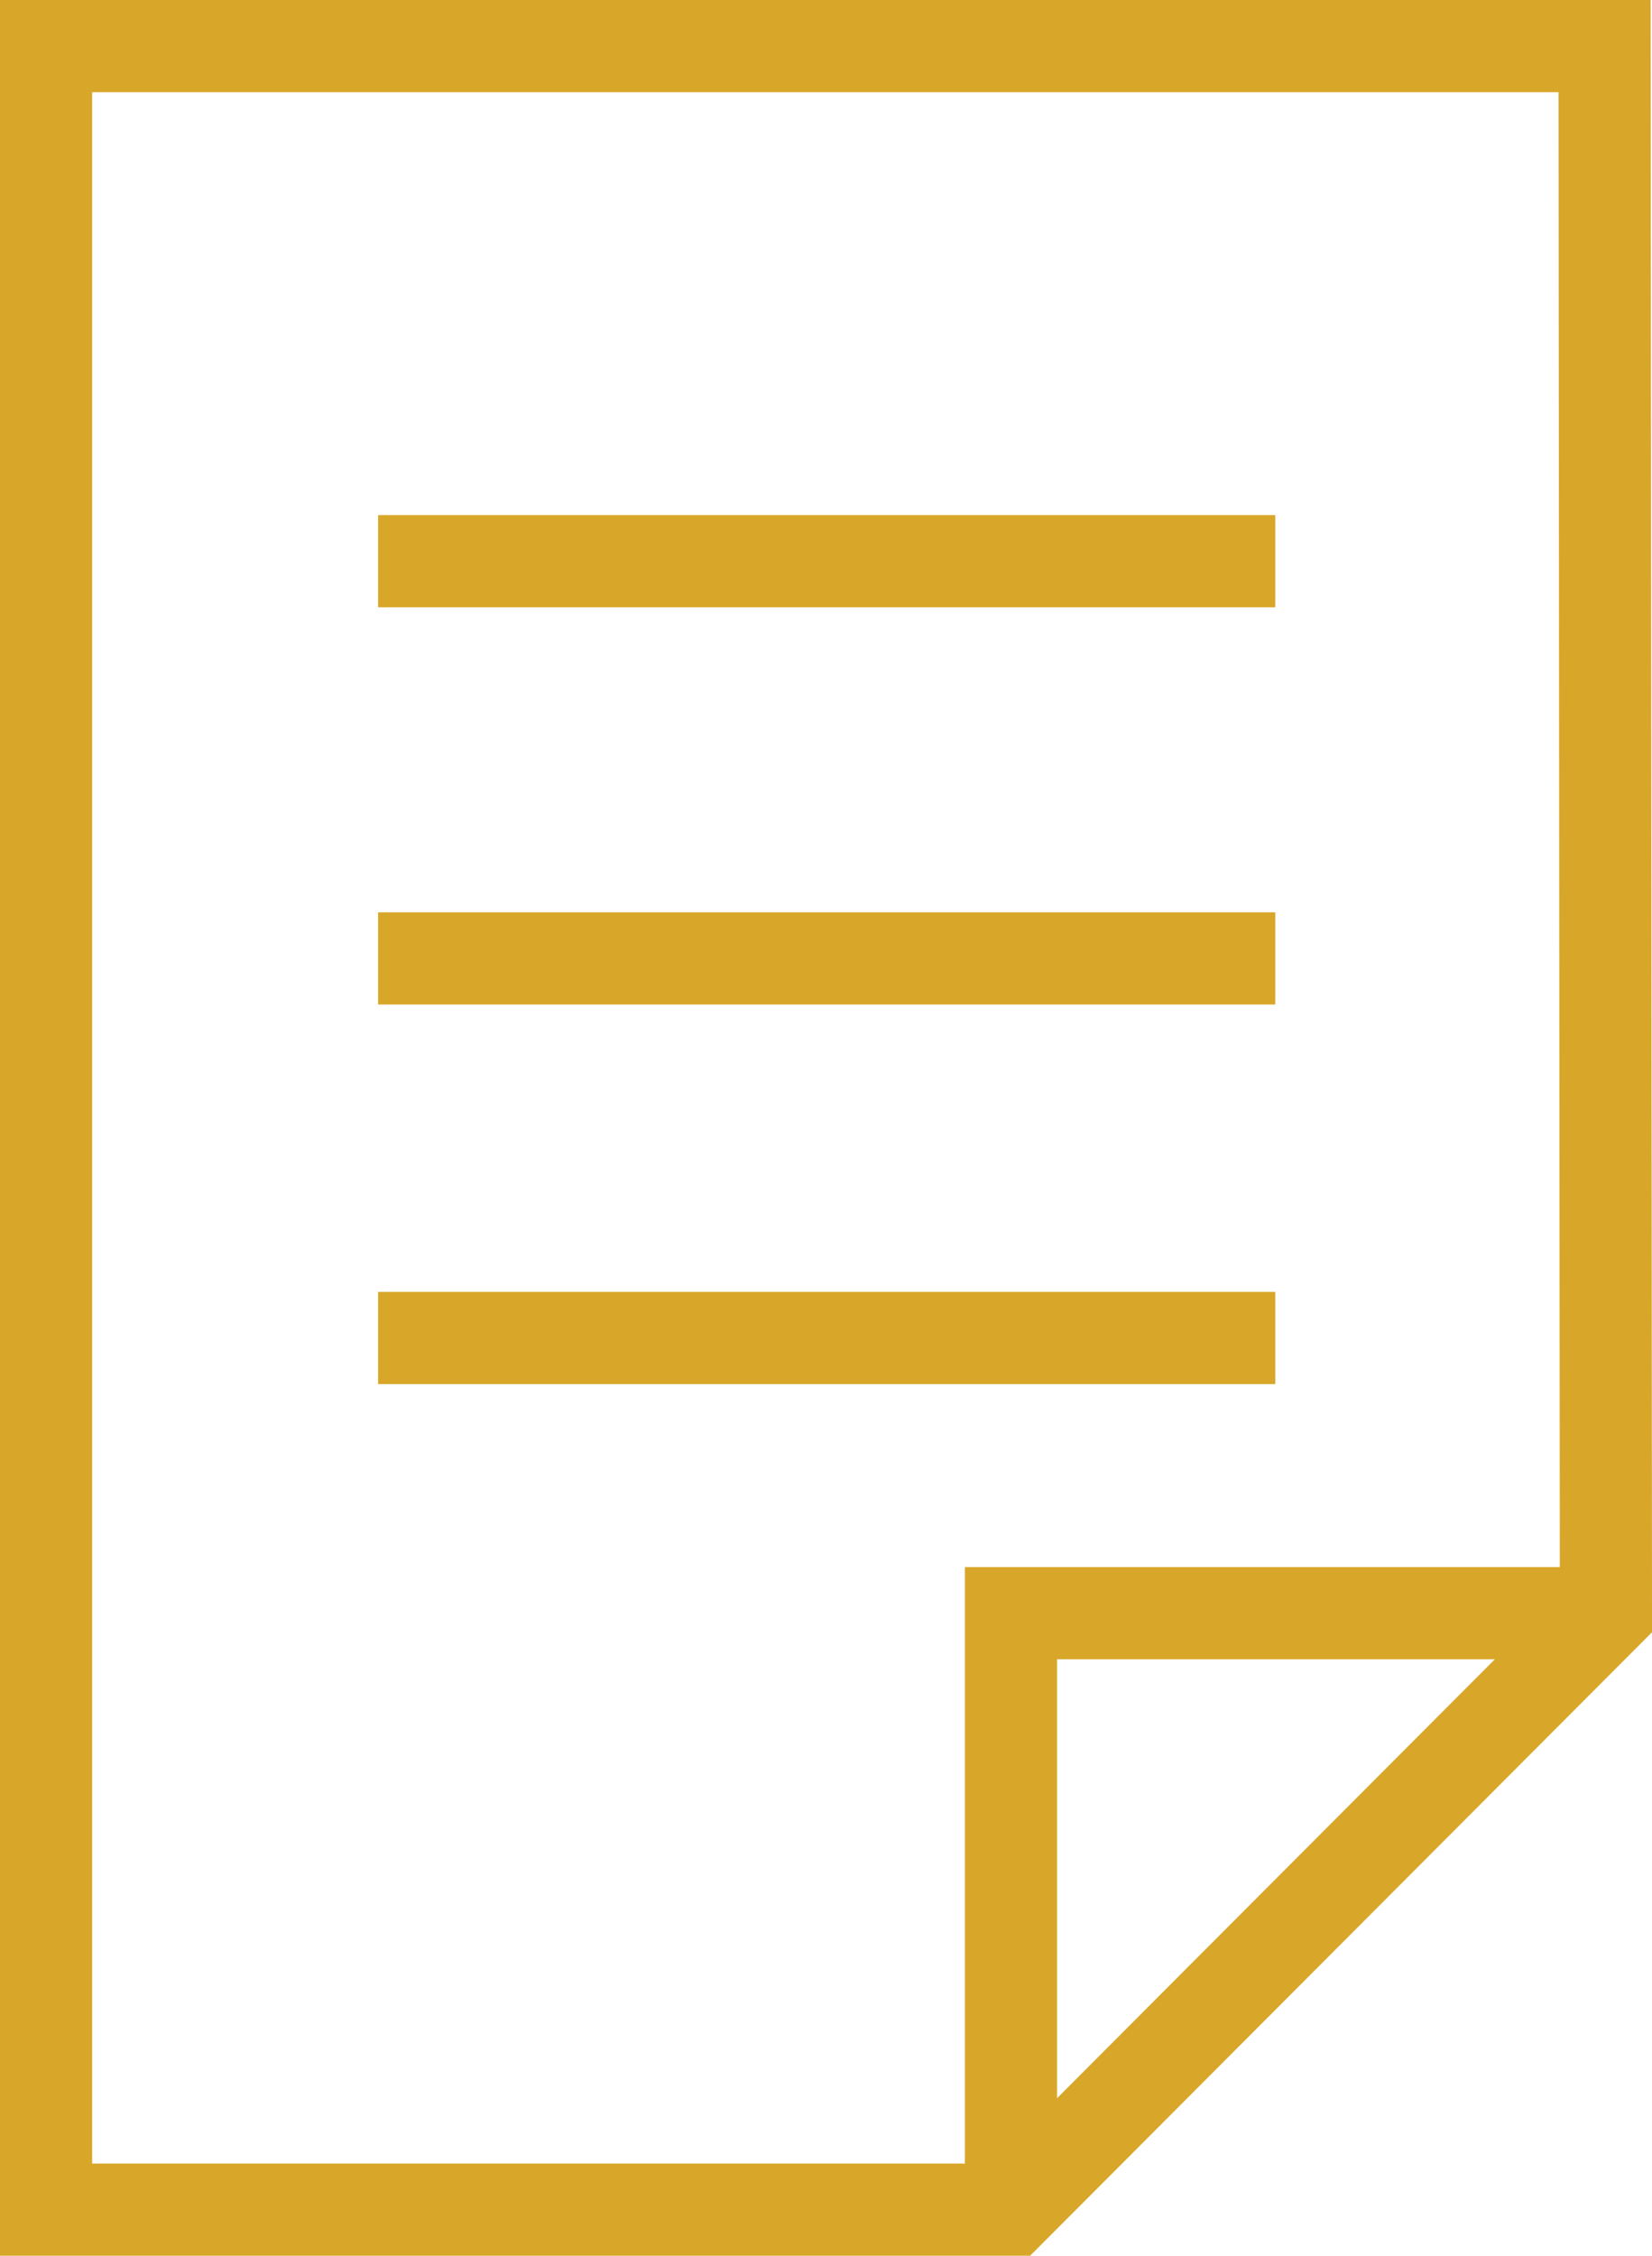 <svg id="Layer_2" data-name="Layer 2" xmlns="http://www.w3.org/2000/svg" viewBox="0 0 12.19 16.64">
  <defs>
    <style>
      .cls-1 {
        fill: none;
        stroke: #d8a628;
        stroke-miterlimit: 10;
        stroke-width: .68px;
      }
    </style>
  </defs>
  <g id="Layer_2-2" data-name="Layer 2">
    <g>
      <polygon class="cls-1" points="11.84 .34 .34 .34 .34 2.11 .34 16.3 7.46 16.3 11.85 11.9 11.84 .34"></polygon>
      <line class="cls-1" x1="2.79" y1="4.14" x2="9.41" y2="4.14"></line>
      <line class="cls-1" x1="2.79" y1="7.07" x2="9.41" y2="7.07"></line>
      <line class="cls-1" x1="2.79" y1="9.87" x2="9.41" y2="9.87"></line>
      <polyline class="cls-1" points="7.46 16.3 7.46 11.9 11.85 11.9"></polyline>
    </g>
  </g>
</svg>